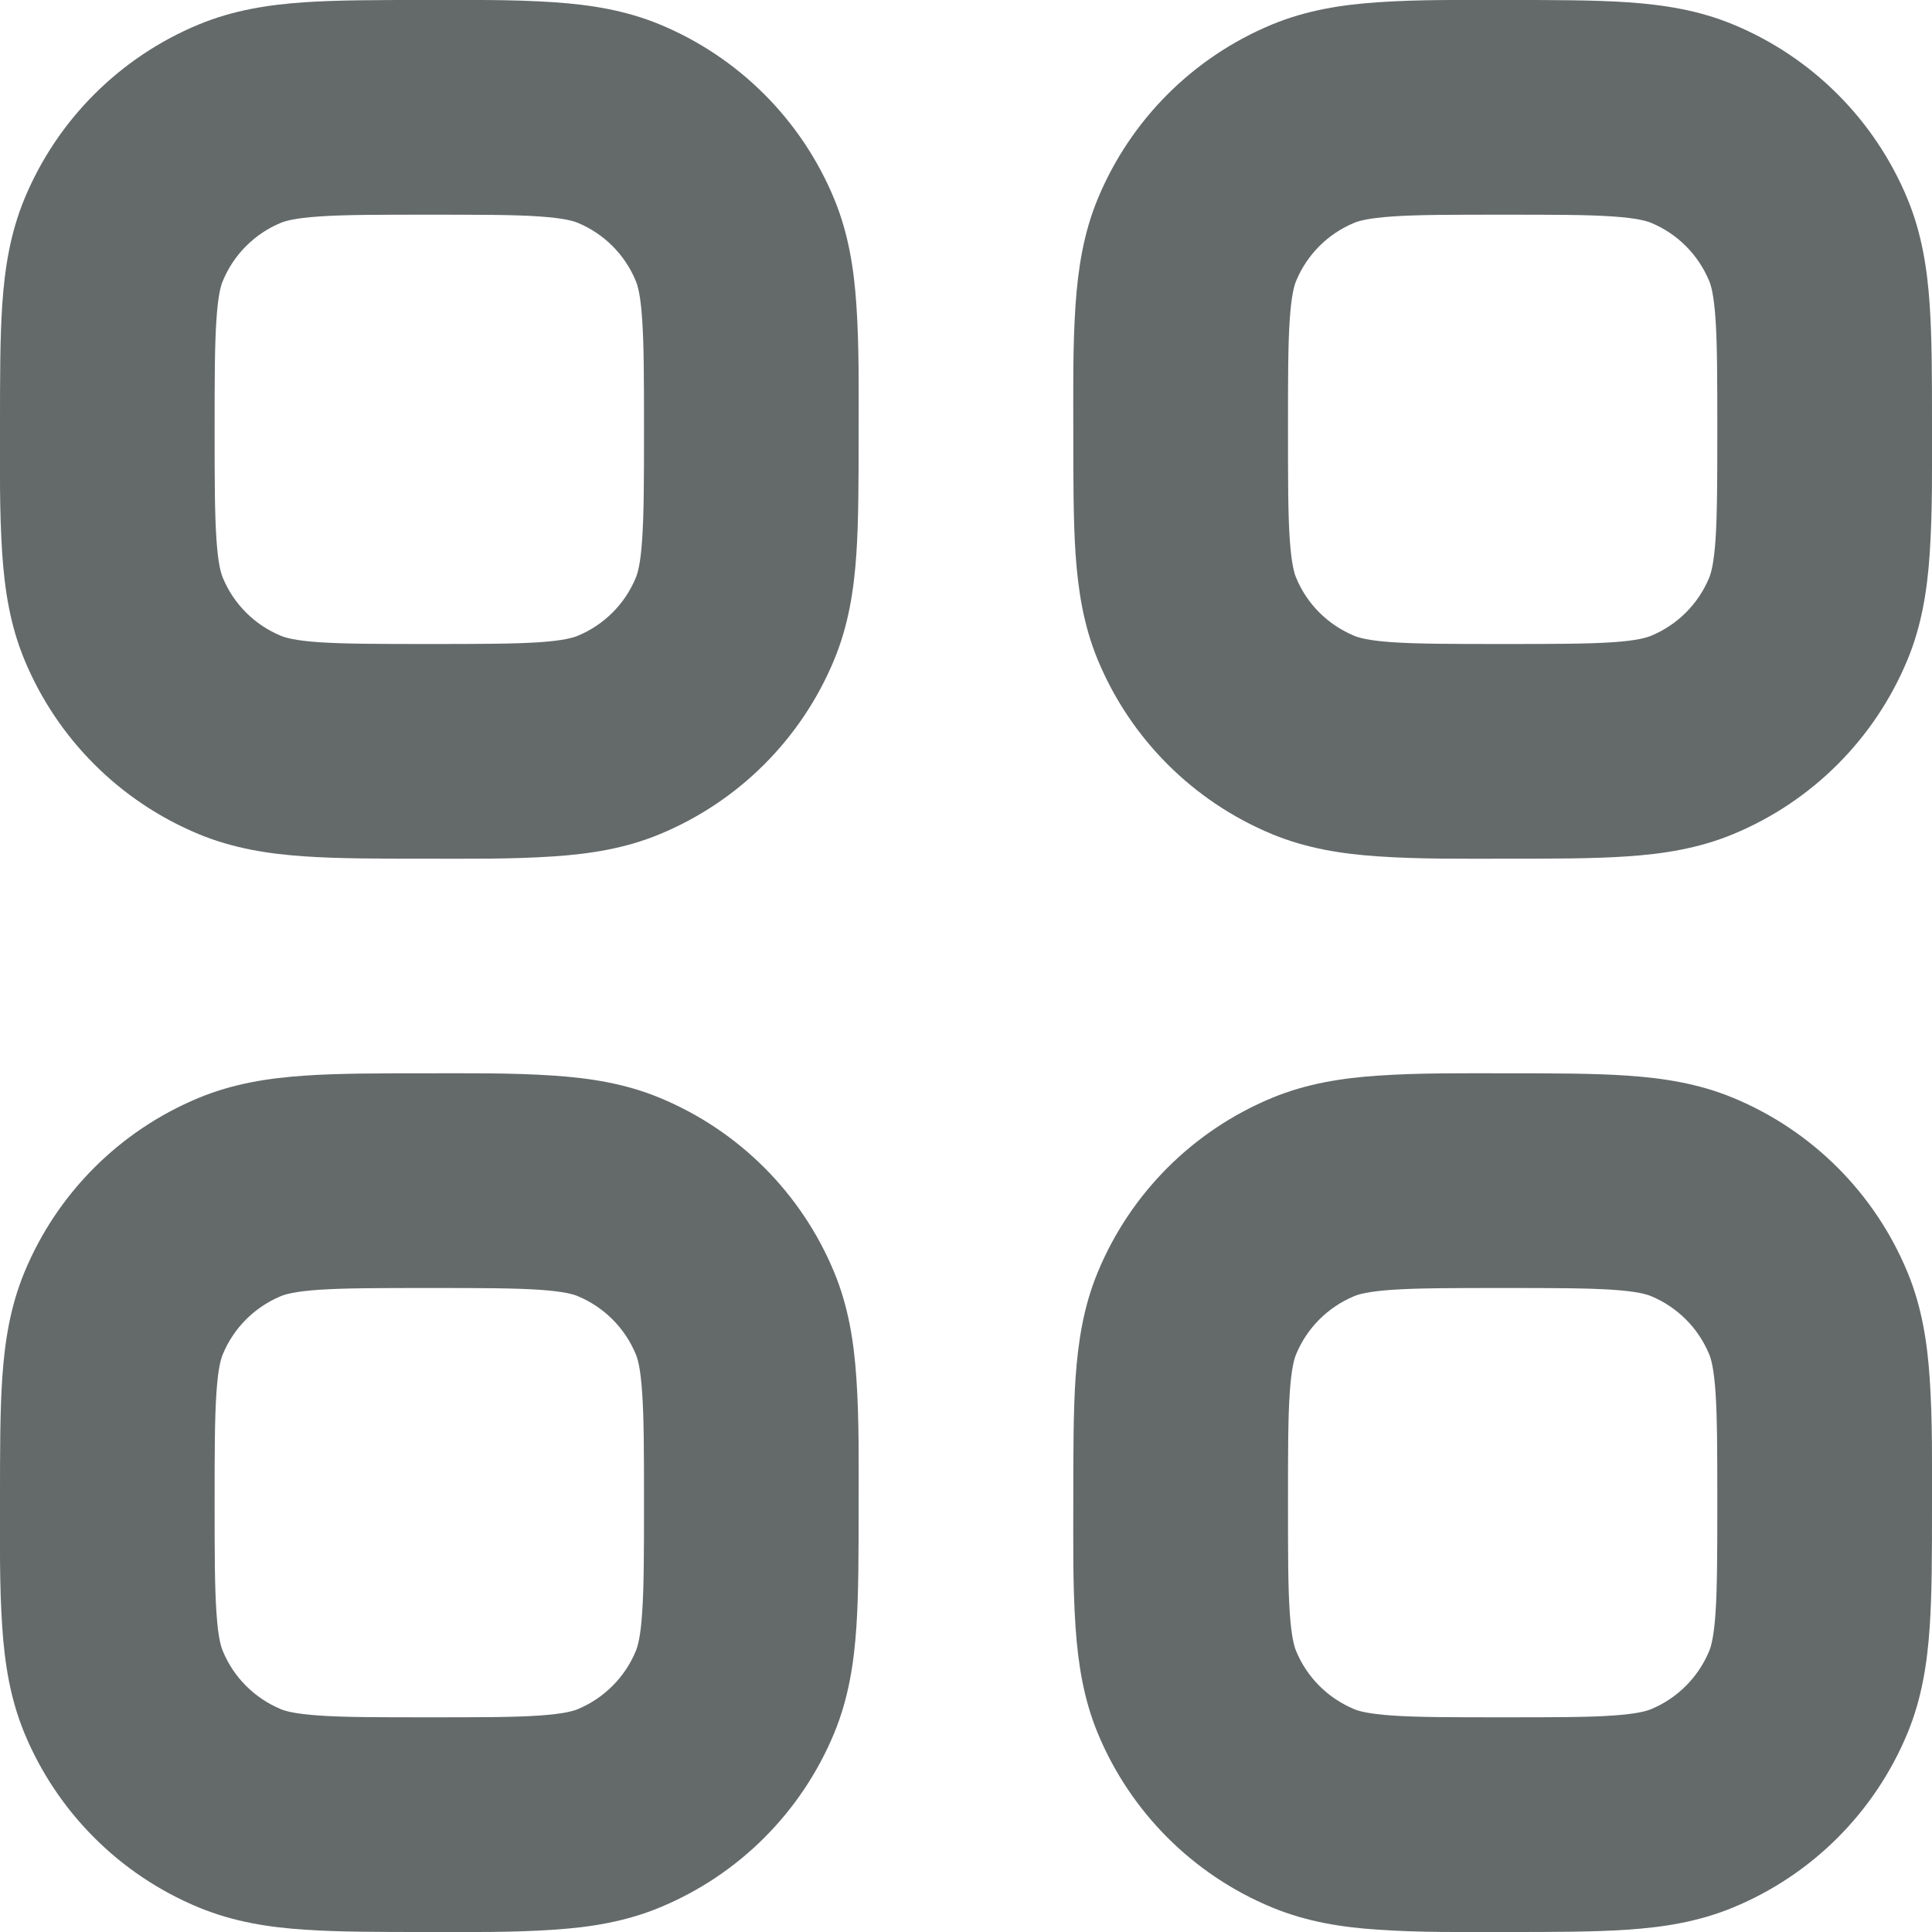<svg width="24" height="24" viewBox="0 0 24 24" fill="none" xmlns="http://www.w3.org/2000/svg">
<path fill-rule="evenodd" clip-rule="evenodd" d="M18.709 -5.14828e-05C18.178 -5.14828e-05 17.646 -0.008 17.116 0.028C16.677 0.058 16.237 0.124 15.802 0.304C14.822 0.71 14.043 1.489 13.637 2.469C13.457 2.904 13.392 3.344 13.361 3.783C13.325 4.313 13.333 4.845 13.333 5.376C13.333 5.961 13.333 6.465 13.361 6.883C13.392 7.323 13.457 7.763 13.637 8.197C14.043 9.177 14.822 9.956 15.802 10.362C16.237 10.542 16.677 10.608 17.116 10.638C17.646 10.674 18.178 10.667 18.709 10.667C19.294 10.667 19.799 10.667 20.216 10.638C20.656 10.608 21.096 10.542 21.53 10.362C22.511 9.956 23.289 9.177 23.695 8.197C23.875 7.763 23.941 7.323 23.971 6.883C24.007 6.353 24 5.821 24 5.291C24 4.706 24 4.201 23.971 3.783C23.941 3.344 23.875 2.904 23.695 2.469C23.289 1.489 22.511 0.71 21.53 0.304C21.096 0.124 20.656 0.058 20.216 0.028C19.799 -8.02781e-05 19.294 -6.69403e-05 18.709 -5.14828e-05ZM16.823 2.768C16.878 2.745 16.994 2.71 17.298 2.689C17.614 2.667 18.027 2.667 18.666 2.667C19.306 2.667 19.719 2.667 20.035 2.689C20.339 2.71 20.454 2.745 20.51 2.768C20.837 2.903 21.096 3.163 21.232 3.49C21.255 3.545 21.29 3.661 21.311 3.965C21.332 4.281 21.333 4.694 21.333 5.333C21.333 5.973 21.332 6.386 21.311 6.702C21.29 7.006 21.255 7.121 21.232 7.177C21.096 7.504 20.837 7.763 20.51 7.898C20.454 7.921 20.339 7.957 20.035 7.978C19.719 7.999 19.306 8 18.666 8C18.027 8 17.614 7.999 17.298 7.978C16.994 7.957 16.878 7.921 16.823 7.898C16.496 7.763 16.236 7.504 16.101 7.177C16.078 7.121 16.043 7.006 16.022 6.702C16 6.386 16 5.973 16 5.333C16 4.694 16 4.281 16.022 3.965C16.043 3.661 16.078 3.545 16.101 3.49C16.236 3.163 16.496 2.903 16.823 2.768Z" fill="#646A6A"/>
<path fill-rule="evenodd" clip-rule="evenodd" d="M5.29 13.333C5.821 13.333 6.353 13.326 6.883 13.362C7.323 13.392 7.763 13.458 8.197 13.638C9.177 14.044 9.956 14.822 10.362 15.803C10.542 16.237 10.608 16.677 10.638 17.117C10.674 17.646 10.666 18.179 10.666 18.709C10.666 19.294 10.666 19.799 10.638 20.216C10.608 20.656 10.542 21.096 10.362 21.531C9.956 22.511 9.177 23.29 8.197 23.695C7.763 23.875 7.323 23.942 6.883 23.971C6.353 24.008 5.821 24 5.29 24C4.706 24 4.201 24 3.783 23.971C3.343 23.942 2.904 23.875 2.469 23.695C1.489 23.29 0.71 22.511 0.304 21.531C0.124 21.096 0.058 20.656 0.028 20.216C-0.008 19.687 -0 19.154 -0 18.624C-0 18.039 -0 17.534 0.028 17.117C0.058 16.677 0.124 16.237 0.304 15.803C0.71 14.822 1.489 14.044 2.469 13.638C2.904 13.458 3.343 13.392 3.783 13.362C4.201 13.333 4.706 13.333 5.29 13.333ZM3.965 16.022C3.661 16.043 3.545 16.078 3.489 16.101C3.163 16.237 2.903 16.496 2.768 16.823C2.745 16.878 2.709 16.994 2.689 17.298C2.667 17.614 2.666 18.027 2.666 18.667C2.666 19.306 2.667 19.719 2.689 20.035C2.709 20.339 2.745 20.455 2.768 20.51C2.903 20.837 3.163 21.096 3.489 21.232C3.545 21.255 3.661 21.29 3.965 21.311C4.281 21.333 4.694 21.333 5.333 21.333C5.973 21.333 6.385 21.333 6.701 21.311C7.005 21.29 7.121 21.255 7.177 21.232C7.503 21.096 7.763 20.837 7.898 20.51C7.921 20.455 7.957 20.339 7.977 20.035C7.999 19.719 8 19.306 8 18.667C8 18.027 7.999 17.614 7.977 17.298C7.957 16.994 7.921 16.878 7.898 16.823C7.763 16.496 7.503 16.237 7.177 16.101C7.121 16.078 7.005 16.043 6.701 16.022C6.385 16.001 5.973 16 5.333 16C4.694 16 4.281 16.001 3.965 16.022Z" fill="#646A6A"/>
<path fill-rule="evenodd" clip-rule="evenodd" d="M18.709 13.333C19.294 13.333 19.799 13.333 20.216 13.362C20.656 13.392 21.096 13.458 21.53 13.638C22.511 14.044 23.289 14.822 23.695 15.803C23.875 16.237 23.941 16.677 23.971 17.117C24.007 17.646 24 18.179 24 18.709C24 19.294 24 19.799 23.971 20.216C23.941 20.656 23.875 21.096 23.695 21.531C23.289 22.511 22.511 23.29 21.53 23.695C21.096 23.875 20.656 23.942 20.216 23.971C19.799 24 19.294 24 18.709 24C18.178 24 17.646 24.008 17.116 23.971C16.677 23.942 16.237 23.875 15.802 23.695C14.822 23.29 14.043 22.511 13.637 21.531C13.457 21.096 13.392 20.656 13.361 20.216C13.325 19.687 13.333 19.154 13.333 18.624C13.333 18.039 13.333 17.534 13.361 17.117C13.392 16.677 13.457 16.237 13.637 15.803C14.043 14.822 14.822 14.044 15.802 13.638C16.237 13.458 16.677 13.392 17.116 13.362C17.646 13.326 18.178 13.333 18.709 13.333ZM17.298 16.022C16.994 16.043 16.878 16.078 16.823 16.101C16.496 16.237 16.236 16.496 16.101 16.823C16.078 16.878 16.043 16.994 16.022 17.298C16 17.614 16 18.027 16 18.667C16 19.306 16 19.719 16.022 20.035C16.043 20.339 16.078 20.455 16.101 20.51C16.236 20.837 16.496 21.096 16.823 21.232C16.878 21.255 16.994 21.29 17.298 21.311C17.614 21.333 18.027 21.333 18.666 21.333C19.306 21.333 19.719 21.333 20.035 21.311C20.339 21.29 20.454 21.255 20.51 21.232C20.837 21.096 21.096 20.837 21.232 20.51C21.255 20.455 21.29 20.339 21.311 20.035C21.332 19.719 21.333 19.306 21.333 18.667C21.333 18.027 21.332 17.614 21.311 17.298C21.29 16.994 21.255 16.878 21.232 16.823C21.096 16.496 20.837 16.237 20.51 16.101C20.454 16.078 20.339 16.043 20.035 16.022C19.719 16.001 19.306 16 18.666 16C18.027 16 17.614 16.001 17.298 16.022Z" fill="#646A6A"/>
<path fill-rule="evenodd" clip-rule="evenodd" d="M5.29 -5.23715e-05C5.821 -5.23715e-05 6.353 -0.008 6.883 0.028C7.323 0.058 7.763 0.124 8.197 0.304C9.177 0.71 9.956 1.489 10.362 2.469C10.542 2.904 10.608 3.344 10.638 3.783C10.674 4.313 10.666 4.845 10.666 5.376C10.666 5.961 10.666 6.465 10.638 6.883C10.608 7.323 10.542 7.763 10.362 8.197C9.956 9.177 9.177 9.956 8.197 10.362C7.763 10.542 7.323 10.608 6.883 10.638C6.353 10.674 5.821 10.667 5.29 10.667C4.706 10.667 4.201 10.667 3.783 10.638C3.343 10.608 2.904 10.542 2.469 10.362C1.489 9.956 0.71 9.177 0.304 8.197C0.124 7.763 0.058 7.323 0.028 6.883C-0.008 6.353 -0 5.821 -0 5.291C-0 4.706 -0 4.201 0.028 3.783C0.058 3.344 0.124 2.904 0.304 2.469C0.71 1.489 1.489 0.71 2.469 0.304C2.904 0.124 3.343 0.058 3.783 0.028C4.201 -8.32062e-05 4.706 -6.87429e-05 5.29 -5.23715e-05ZM3.965 2.689C3.661 2.71 3.545 2.745 3.489 2.768C3.163 2.903 2.903 3.163 2.768 3.49C2.745 3.545 2.709 3.661 2.689 3.965C2.667 4.281 2.666 4.694 2.666 5.333C2.666 5.973 2.667 6.386 2.689 6.702C2.709 7.006 2.745 7.121 2.768 7.177C2.903 7.504 3.163 7.763 3.489 7.898C3.545 7.921 3.661 7.957 3.965 7.978C4.281 7.999 4.694 8 5.333 8C5.973 8 6.385 7.999 6.701 7.978C7.005 7.957 7.121 7.921 7.177 7.898C7.503 7.763 7.763 7.504 7.898 7.177C7.921 7.121 7.957 7.006 7.977 6.702C7.999 6.386 8 5.973 8 5.333C8 4.694 7.999 4.281 7.977 3.965C7.957 3.661 7.921 3.545 7.898 3.49C7.763 3.163 7.503 2.903 7.177 2.768C7.121 2.745 7.005 2.71 6.701 2.689C6.385 2.667 5.973 2.667 5.333 2.667C4.694 2.667 4.281 2.667 3.965 2.689Z" fill="#646A6A"/>
</svg>
